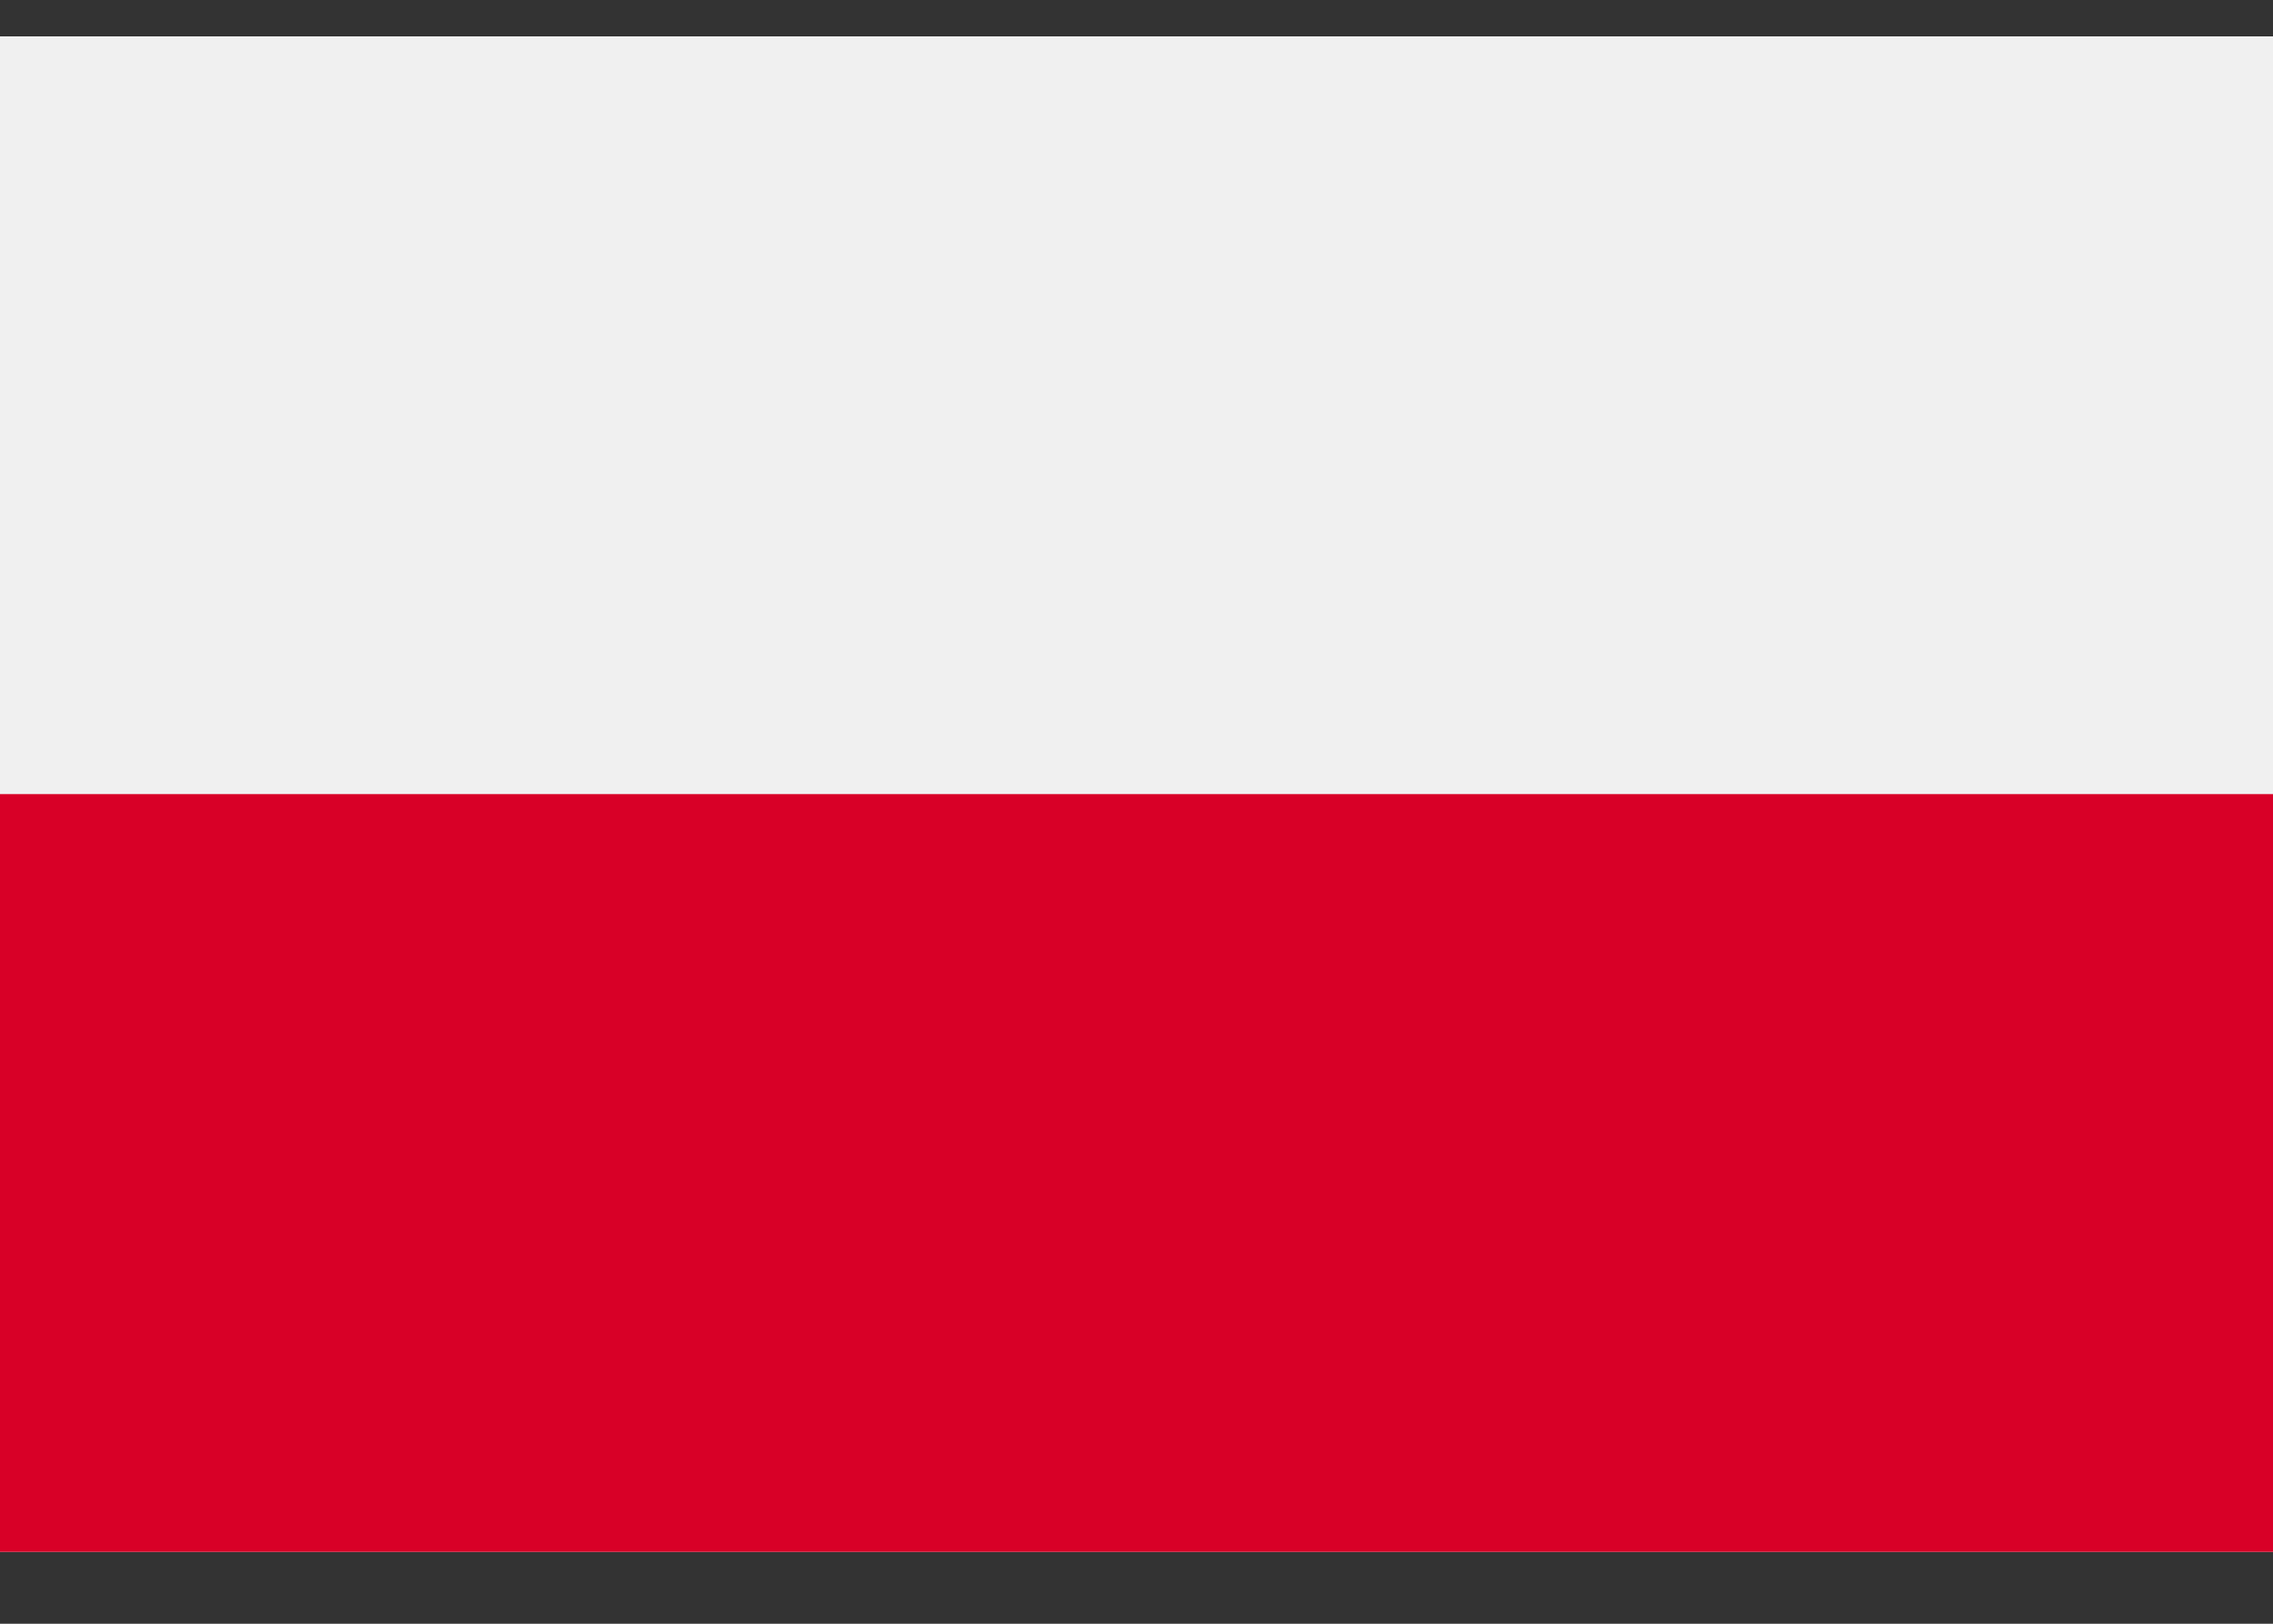 <svg width="21" height="15" viewBox="0 0 21 15" fill="none" xmlns="http://www.w3.org/2000/svg">
<rect x="0" y="0" width="21" height="15" fill="#333333" stroke="none"/>
<path d="M21 0.336H0V14.336H21V0.336Z" fill="#F0F0F0"/>
<path d="M21 0.336H0V7.336H21V0.336Z" fill="#F0F0F0"/>
<path d="M21 7.336H0V14.336H21V7.336Z" fill="#D80027"/>
</svg>
